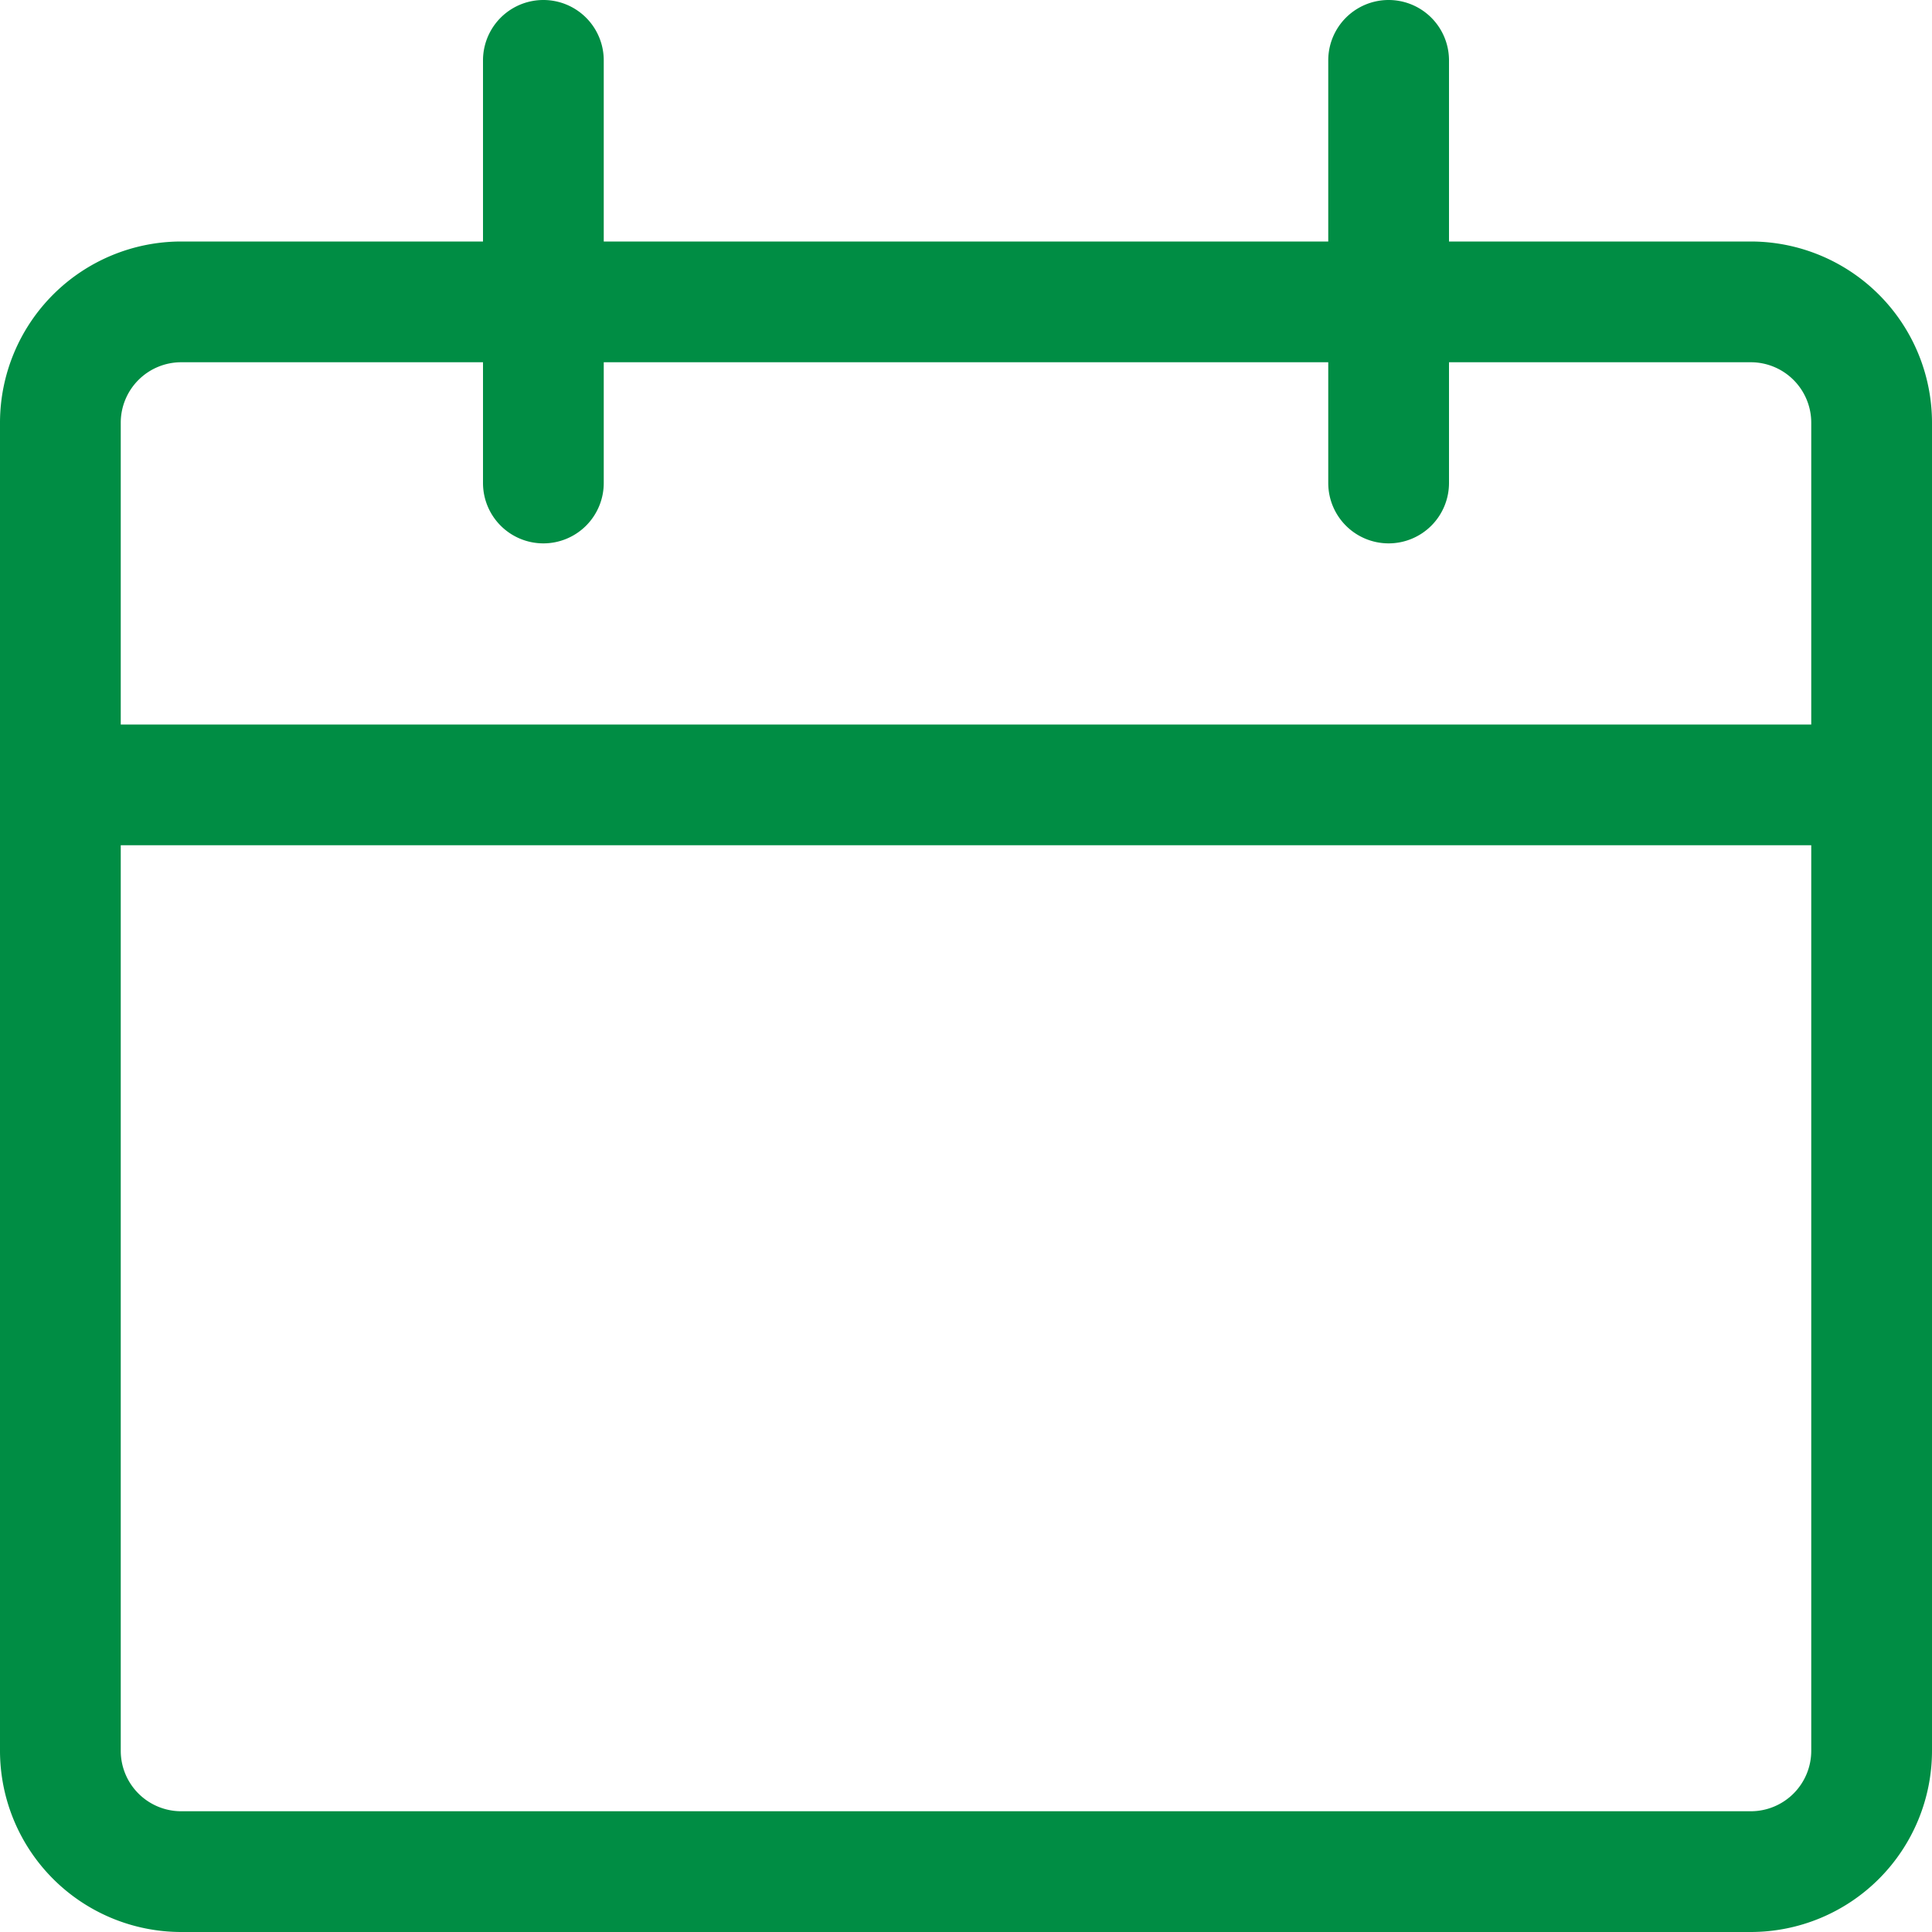 <svg id="Gruppe_1467" data-name="Gruppe 1467" xmlns="http://www.w3.org/2000/svg" xmlns:xlink="http://www.w3.org/1999/xlink" width="20" height="20" viewBox="0 0 20 20">
  <defs>
    <clipPath id="clip-path">
      <rect id="Rechteck_369" data-name="Rechteck 369" width="20" height="20" fill="#008d44"/>
    </clipPath>
  </defs>
  <g id="Gruppe_1466" data-name="Gruppe 1466" clip-path="url(#clip-path)">
    <path id="Pfad_3126" data-name="Pfad 3126" d="M18.125,42.5H1.875A1.877,1.877,0,0,1,0,40.625V26.875A1.877,1.877,0,0,1,1.875,25h16.25A1.877,1.877,0,0,1,20,26.875v13.75A1.877,1.877,0,0,1,18.125,42.5M1.875,26.25a.626.626,0,0,0-.625.625v13.75a.626.626,0,0,0,.625.625h16.25a.626.626,0,0,0,.625-.625V26.875a.626.626,0,0,0-.625-.625Z" transform="translate(0 -22.5)" fill="#008d44"/>
    <path id="Pfad_3127" data-name="Pfad 3127" d="M19.375,76.25H.625a.625.625,0,0,1,0-1.25h18.75a.625.625,0,0,1,0,1.25" transform="translate(0 -67.5)" fill="#008d44"/>
    <path id="Pfad_3128" data-name="Pfad 3128" d="M50.625,5.625A.625.625,0,0,1,50,5V.625a.625.625,0,0,1,1.25,0V5a.625.625,0,0,1-.625.625" transform="translate(-45)" fill="#008d44"/>
    <path id="Pfad_3129" data-name="Pfad 3129" d="M138.125,5.625A.625.625,0,0,1,137.5,5V.625a.625.625,0,0,1,1.25,0V5a.625.625,0,0,1-.625.625" transform="translate(-123.75)" fill="#008d44"/>
  </g>
</svg>
